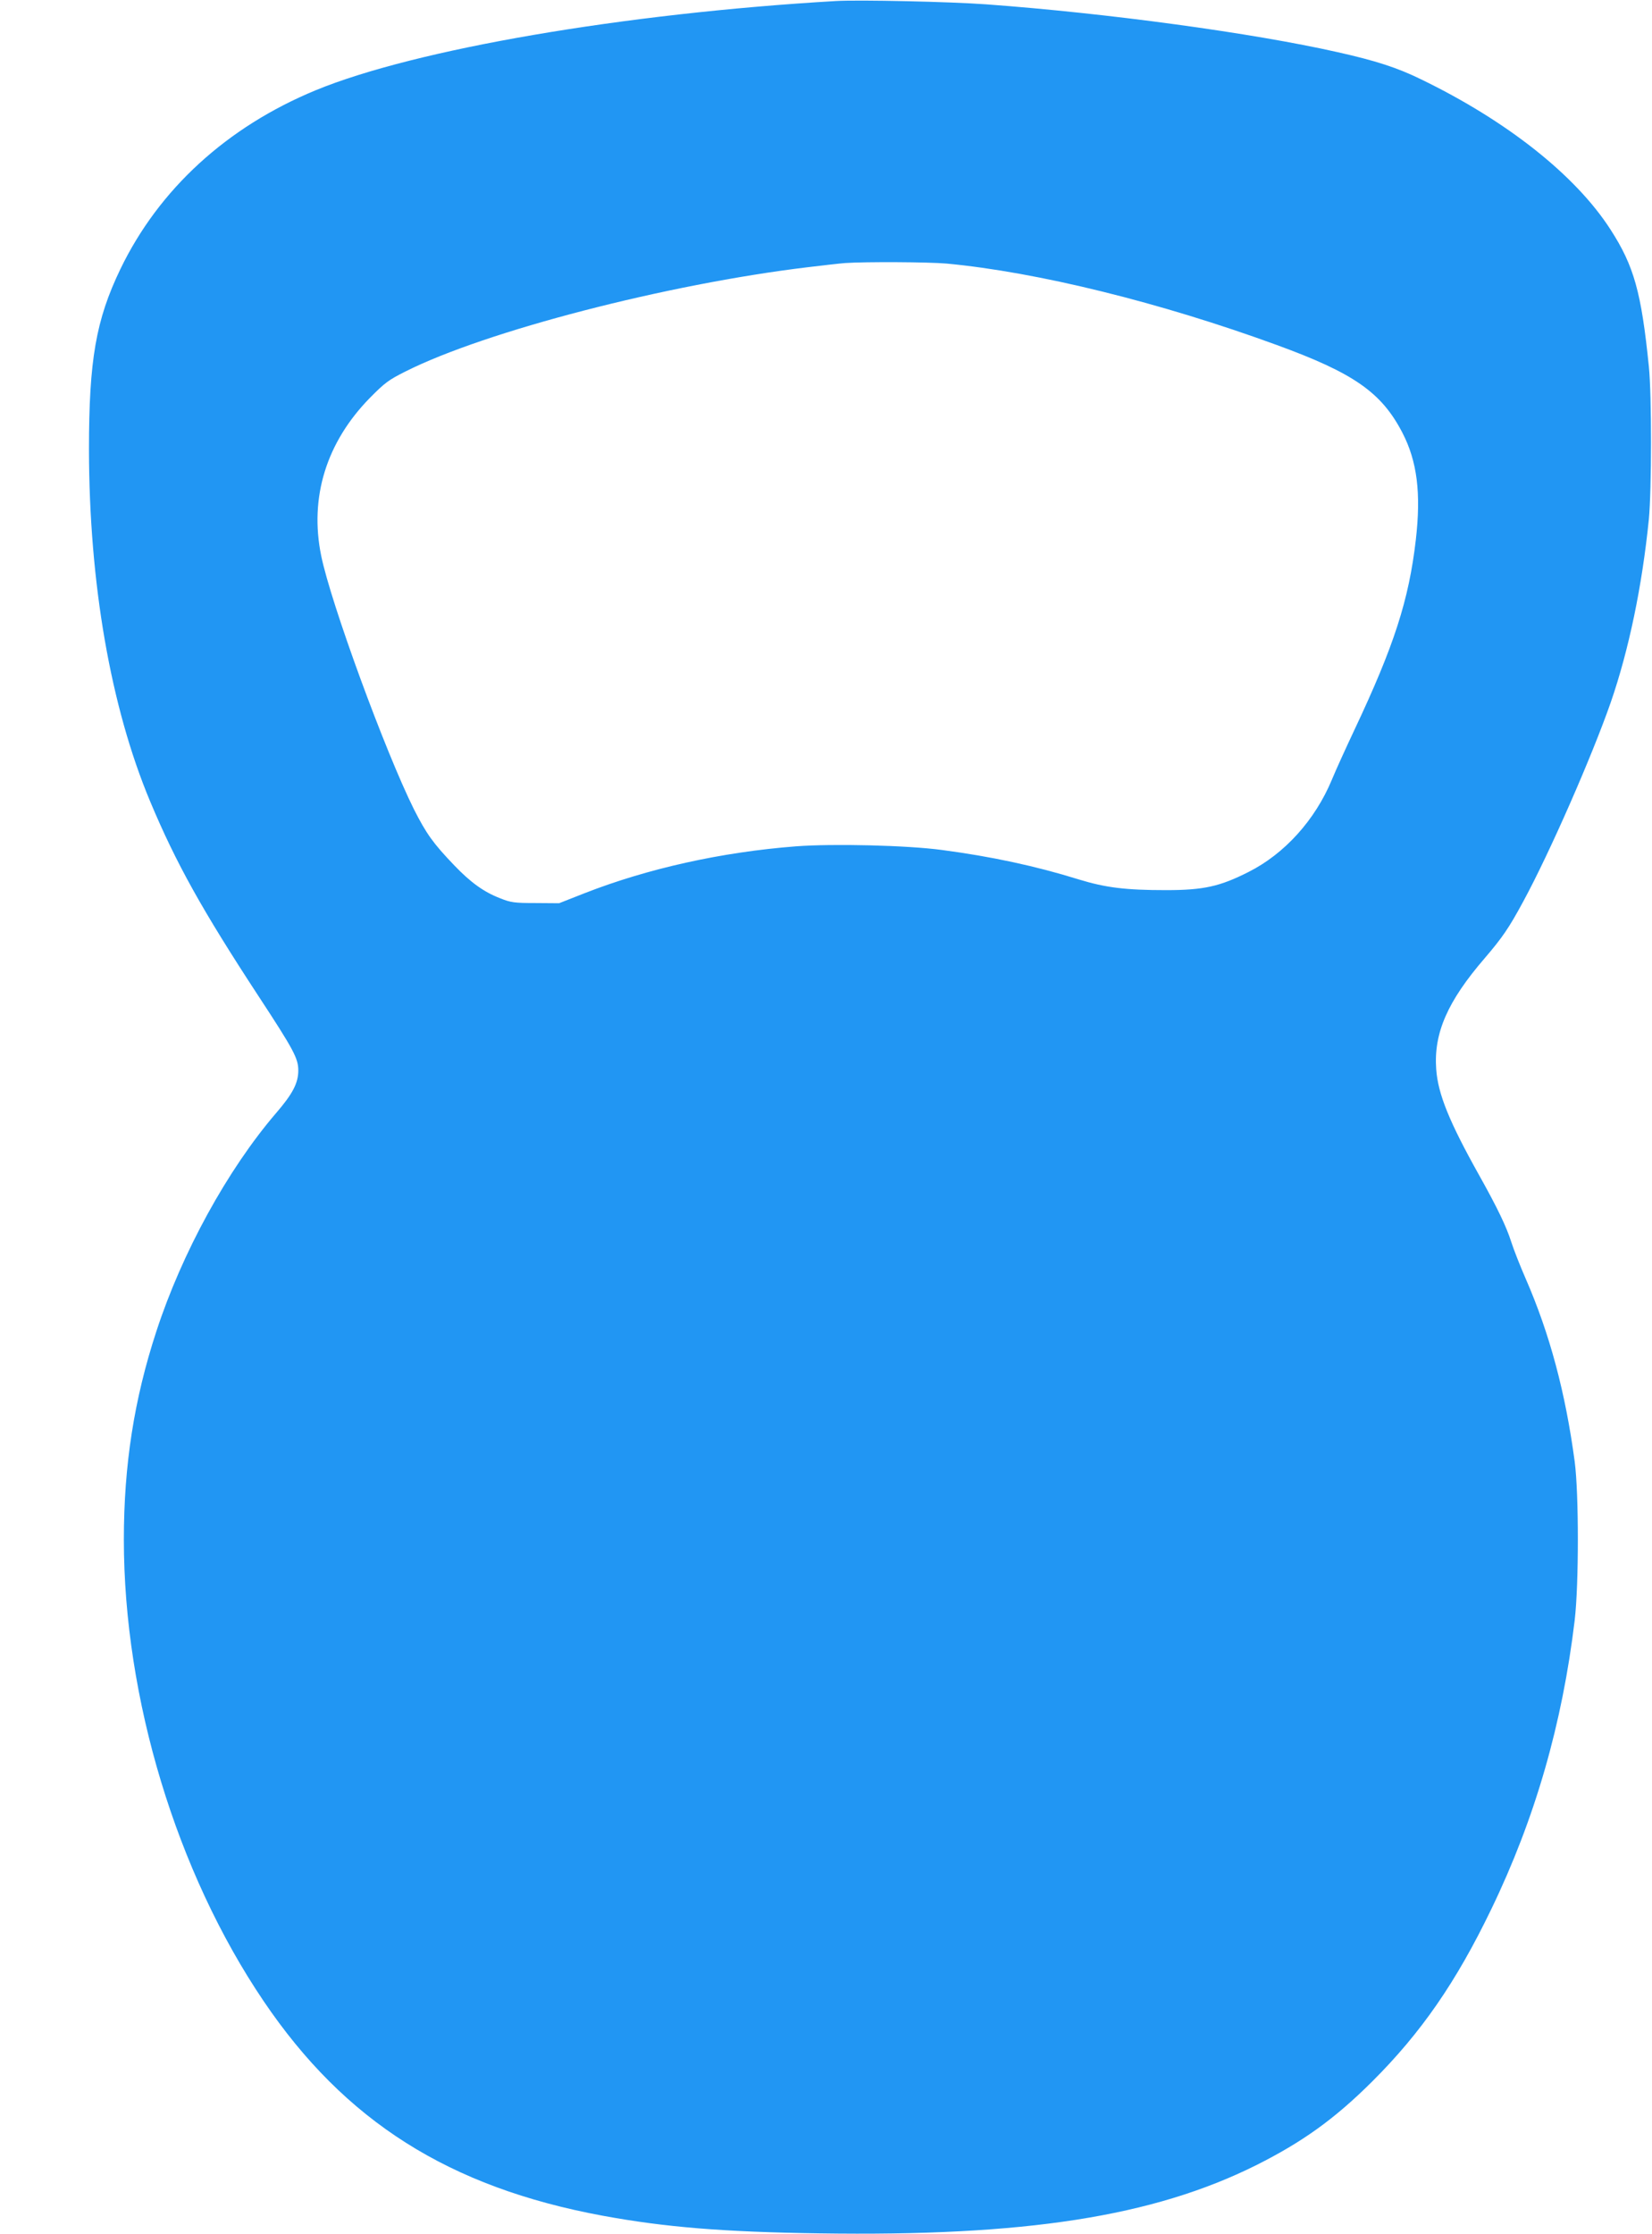 <?xml version="1.0" standalone="no"?>
<!DOCTYPE svg PUBLIC "-//W3C//DTD SVG 20010904//EN"
 "http://www.w3.org/TR/2001/REC-SVG-20010904/DTD/svg10.dtd">
<svg version="1.0" xmlns="http://www.w3.org/2000/svg"
 width="947pt" height="1280pt" viewBox="0 0 947 1280"
 preserveAspectRatio="xMidYMid meet">
<g transform="translate(0,1280) scale(0.1,-0.1)"
fill="#2196f3" stroke="none">
<path d="M4790 12794 c-1213 -71 -2409 -276 -2980 -511 -509 -210 -899 -567
-1120 -1025 -140 -291 -180 -520 -180 -1033 1 -766 124 -1475 350 -2015 149
-356 300 -626 623 -1119 200 -305 227 -355 227 -424 0 -72 -32 -134 -127 -244
-279 -325 -540 -801 -687 -1252 -127 -388 -186 -765 -186 -1192 0 -909 301
-1905 801 -2644 466 -689 1063 -1067 1944 -1230 359 -66 691 -93 1240 -101
1183 -18 1914 96 2505 390 267 134 450 265 666 480 281 280 482 571 683 988
251 519 407 1062 478 1656 24 207 24 722 0 907 -53 396 -143 733 -282 1051
-31 71 -68 165 -82 209 -28 88 -80 196 -183 380 -172 307 -237 467 -247 609
-15 207 65 389 278 636 101 118 139 173 221 325 151 278 394 832 502 1142 103
299 179 661 218 1048 16 167 17 709 0 875 -43 425 -85 576 -220 785 -200 311
-595 623 -1087 861 -135 66 -258 106 -477 155 -487 110 -1317 223 -2013 274
-203 15 -733 27 -865 19z m635 -1504 c523 -49 1227 -223 1895 -467 441 -161
599 -271 719 -502 85 -164 108 -347 77 -615 -40 -344 -124 -605 -351 -1086
-48 -102 -107 -231 -130 -287 -96 -231 -271 -425 -478 -529 -164 -83 -257
-104 -473 -104 -231 0 -345 14 -499 61 -247 77 -504 132 -785 169 -200 27
-623 37 -837 21 -427 -33 -850 -127 -1213 -269 l-145 -57 -135 1 c-121 0 -142
3 -202 27 -94 36 -170 91 -263 188 -122 127 -161 182 -232 322 -164 329 -477
1182 -532 1454 -68 333 30 649 279 903 85 86 107 103 205 152 459 231 1499
500 2305 597 91 11 188 22 215 24 118 8 479 6 580 -3z"/>
</g>
</svg>
